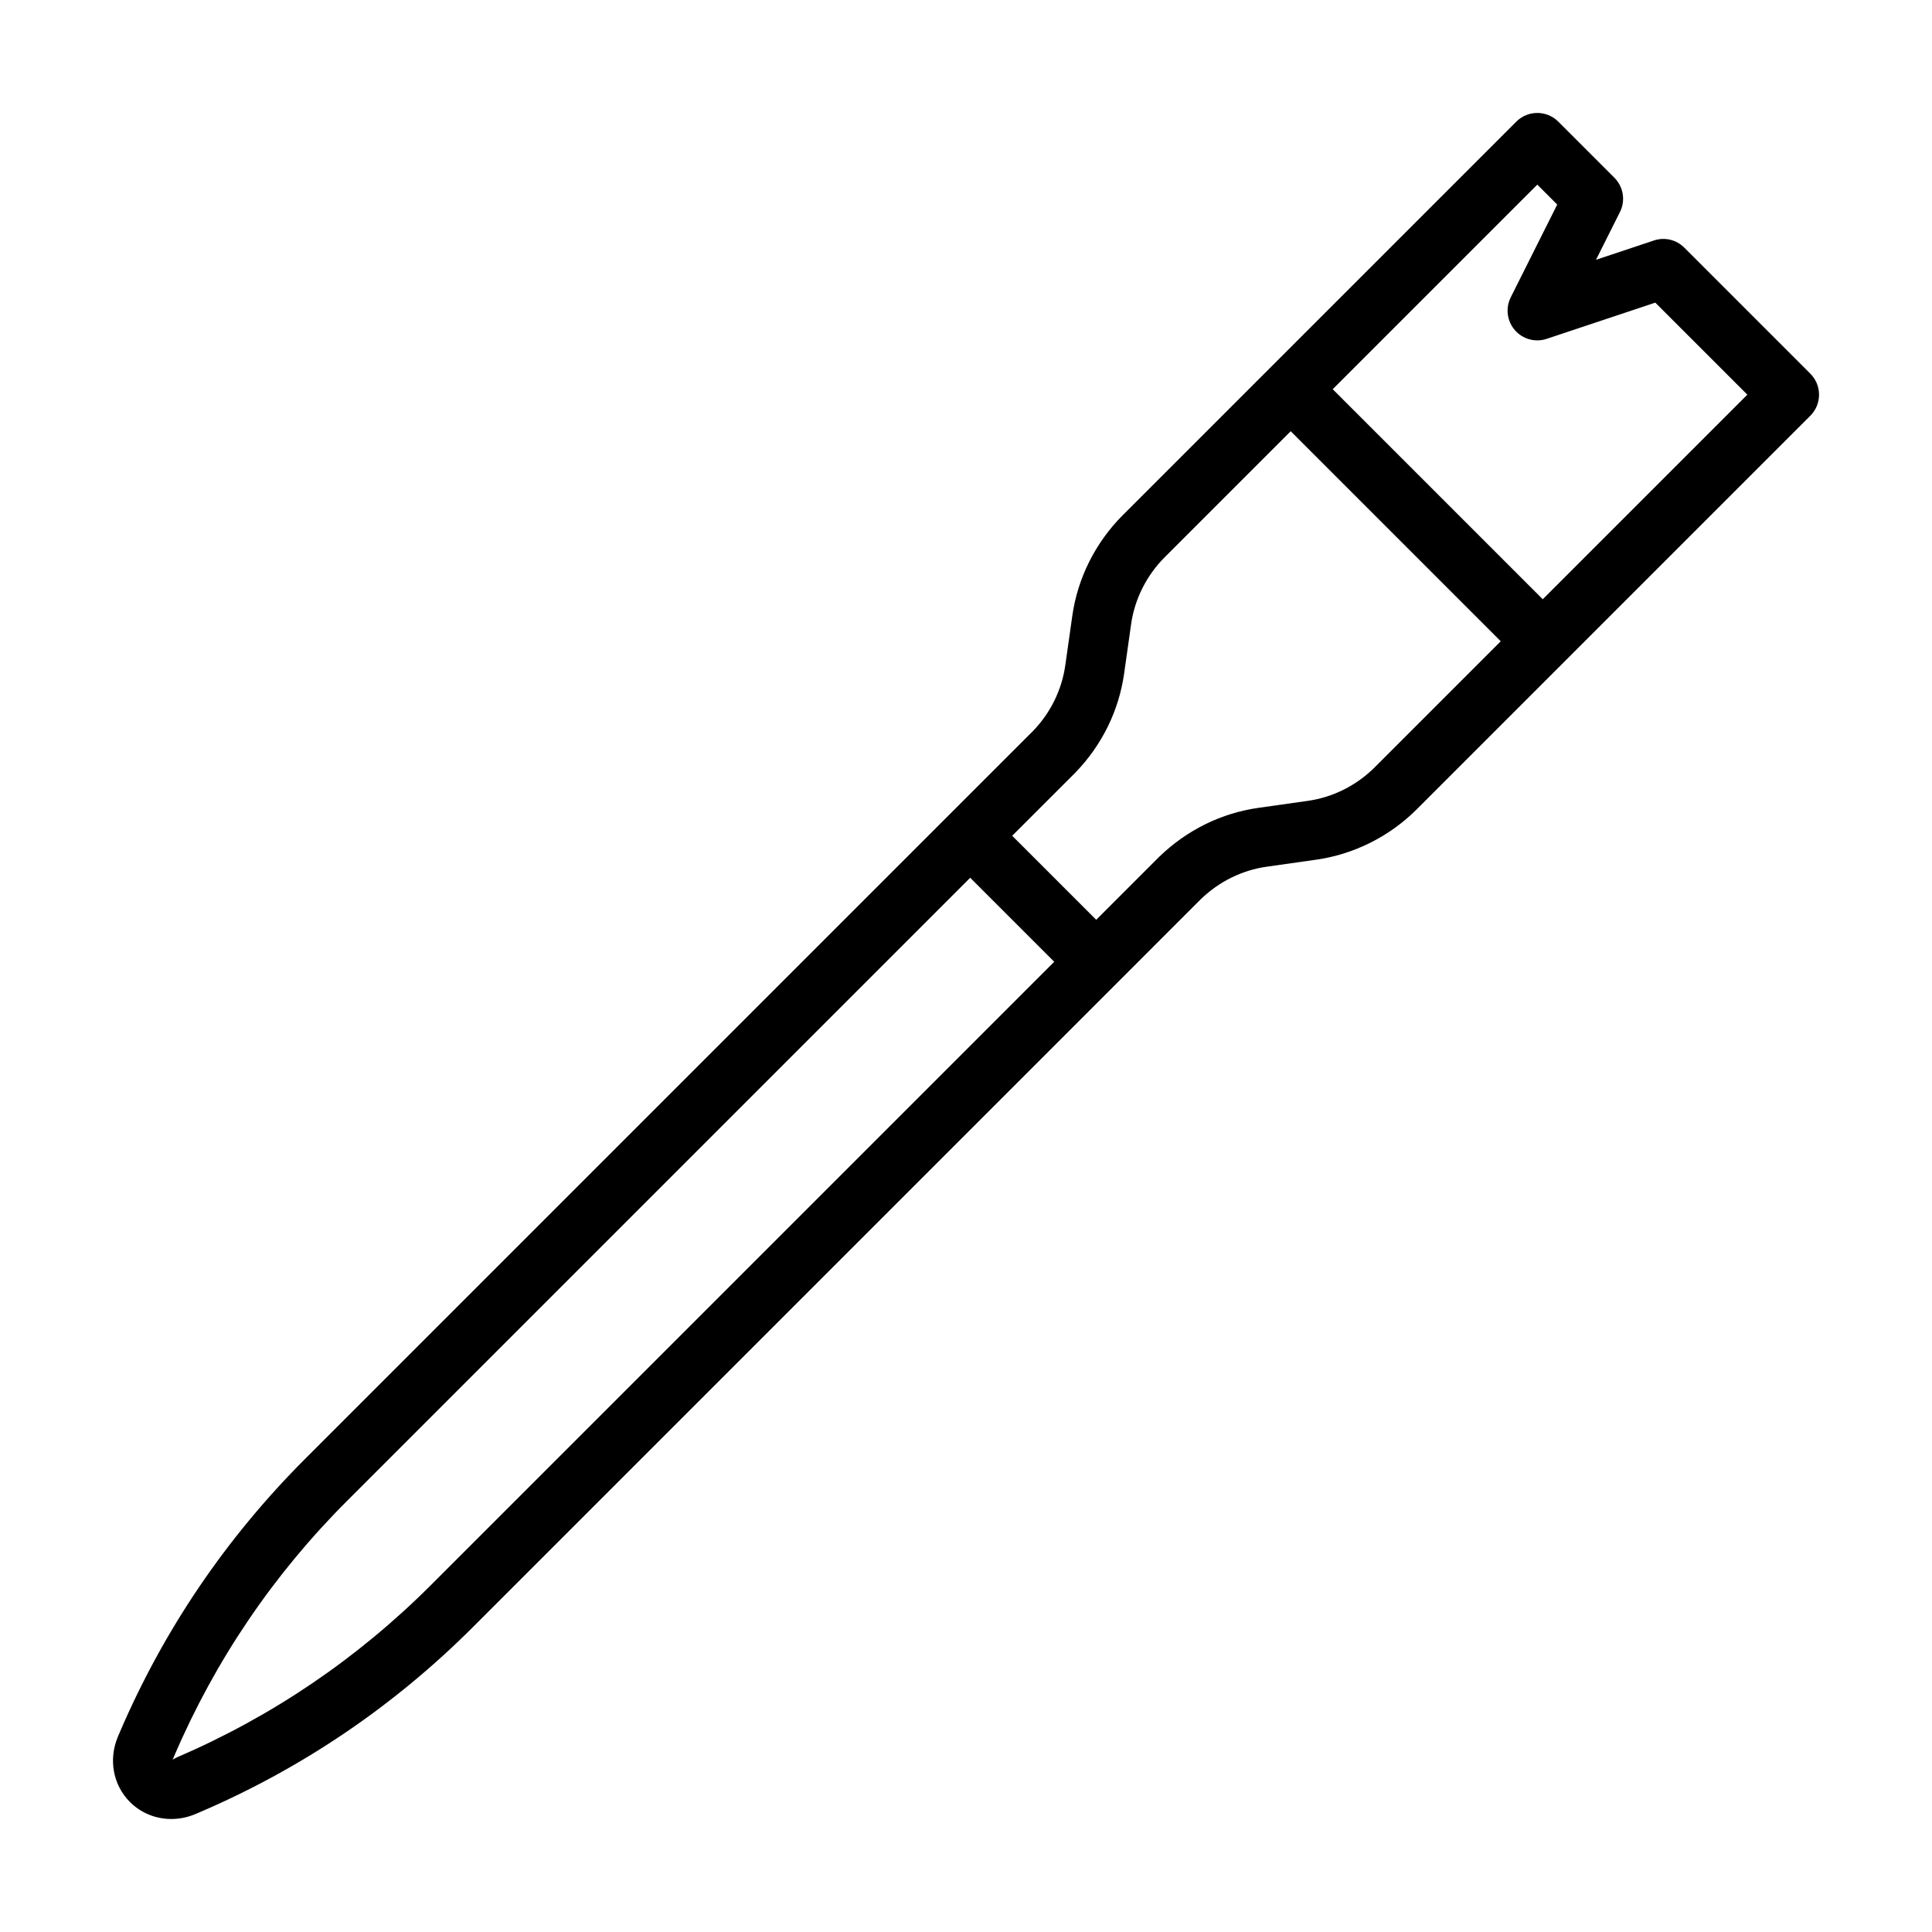 <?xml version="1.0" encoding="UTF-8"?>
<!-- Uploaded to: SVG Repo, www.svgrepo.com, Generator: SVG Repo Mixer Tools -->
<svg fill="#000000" width="800px" height="800px" version="1.1" viewBox="144 144 512 512" xmlns="http://www.w3.org/2000/svg">
 <path d="m623.76 243.03-33.398-33.398c-2.109-2.117-5.227-2.856-8.055-1.902l-15.348 5.117 6.344-12.656c1.52-3.027 0.926-6.691-1.473-9.09l-14.863-14.863c-3.074-3.074-8.055-3.074-11.133 0l-104.31 104.31c-7.227 7.227-11.973 16.723-13.363 26.73l-1.836 12.973c-0.926 6.57-3.906 12.625-8.512 17.414l-22.266 22.262-170.72 170.72c-20.918 20.918-37.418 45.25-49.047 72.336l-0.5 1.172c-2.586 6.066-1.344 12.895 3.164 17.402 2.949 2.945 6.883 4.496 10.949 4.496 2.156 0 4.352-0.438 6.453-1.332l1.191-0.508c27.066-11.621 51.398-28.121 72.316-49.039l170.72-170.72 22.16-22.164c4.891-4.707 10.945-7.688 17.52-8.613l12.949-1.836c10.023-1.391 19.523-6.137 26.75-13.363l104.31-104.31c3.074-3.082 3.074-8.062-0.004-11.137zm-365.54 321.01c-19.5 19.5-42.172 34.875-67.379 45.695l-1.082 0.586 0.492-1.152c10.828-25.223 26.203-47.898 45.703-67.395l165.16-165.16 22.266 22.266zm250.1-216.7c-4.82 4.816-11.137 7.981-17.805 8.906l-12.965 1.836c-9.871 1.391-18.941 5.84-26.344 12.969l-16.699 16.703-22.266-22.266 16.805-16.801c7.027-7.301 11.473-16.371 12.867-26.238l1.836-12.988c0.926-6.648 4.09-12.965 8.906-17.785l33.395-33.395 55.664 55.664zm44.527-44.531-55.664-55.664 54.215-54.215 5.281 5.281-12.32 24.594c-1.426 2.844-0.996 6.273 1.09 8.68 2.09 2.414 5.43 3.32 8.441 2.312l28.781-9.594 24.391 24.391z"/>
</svg>